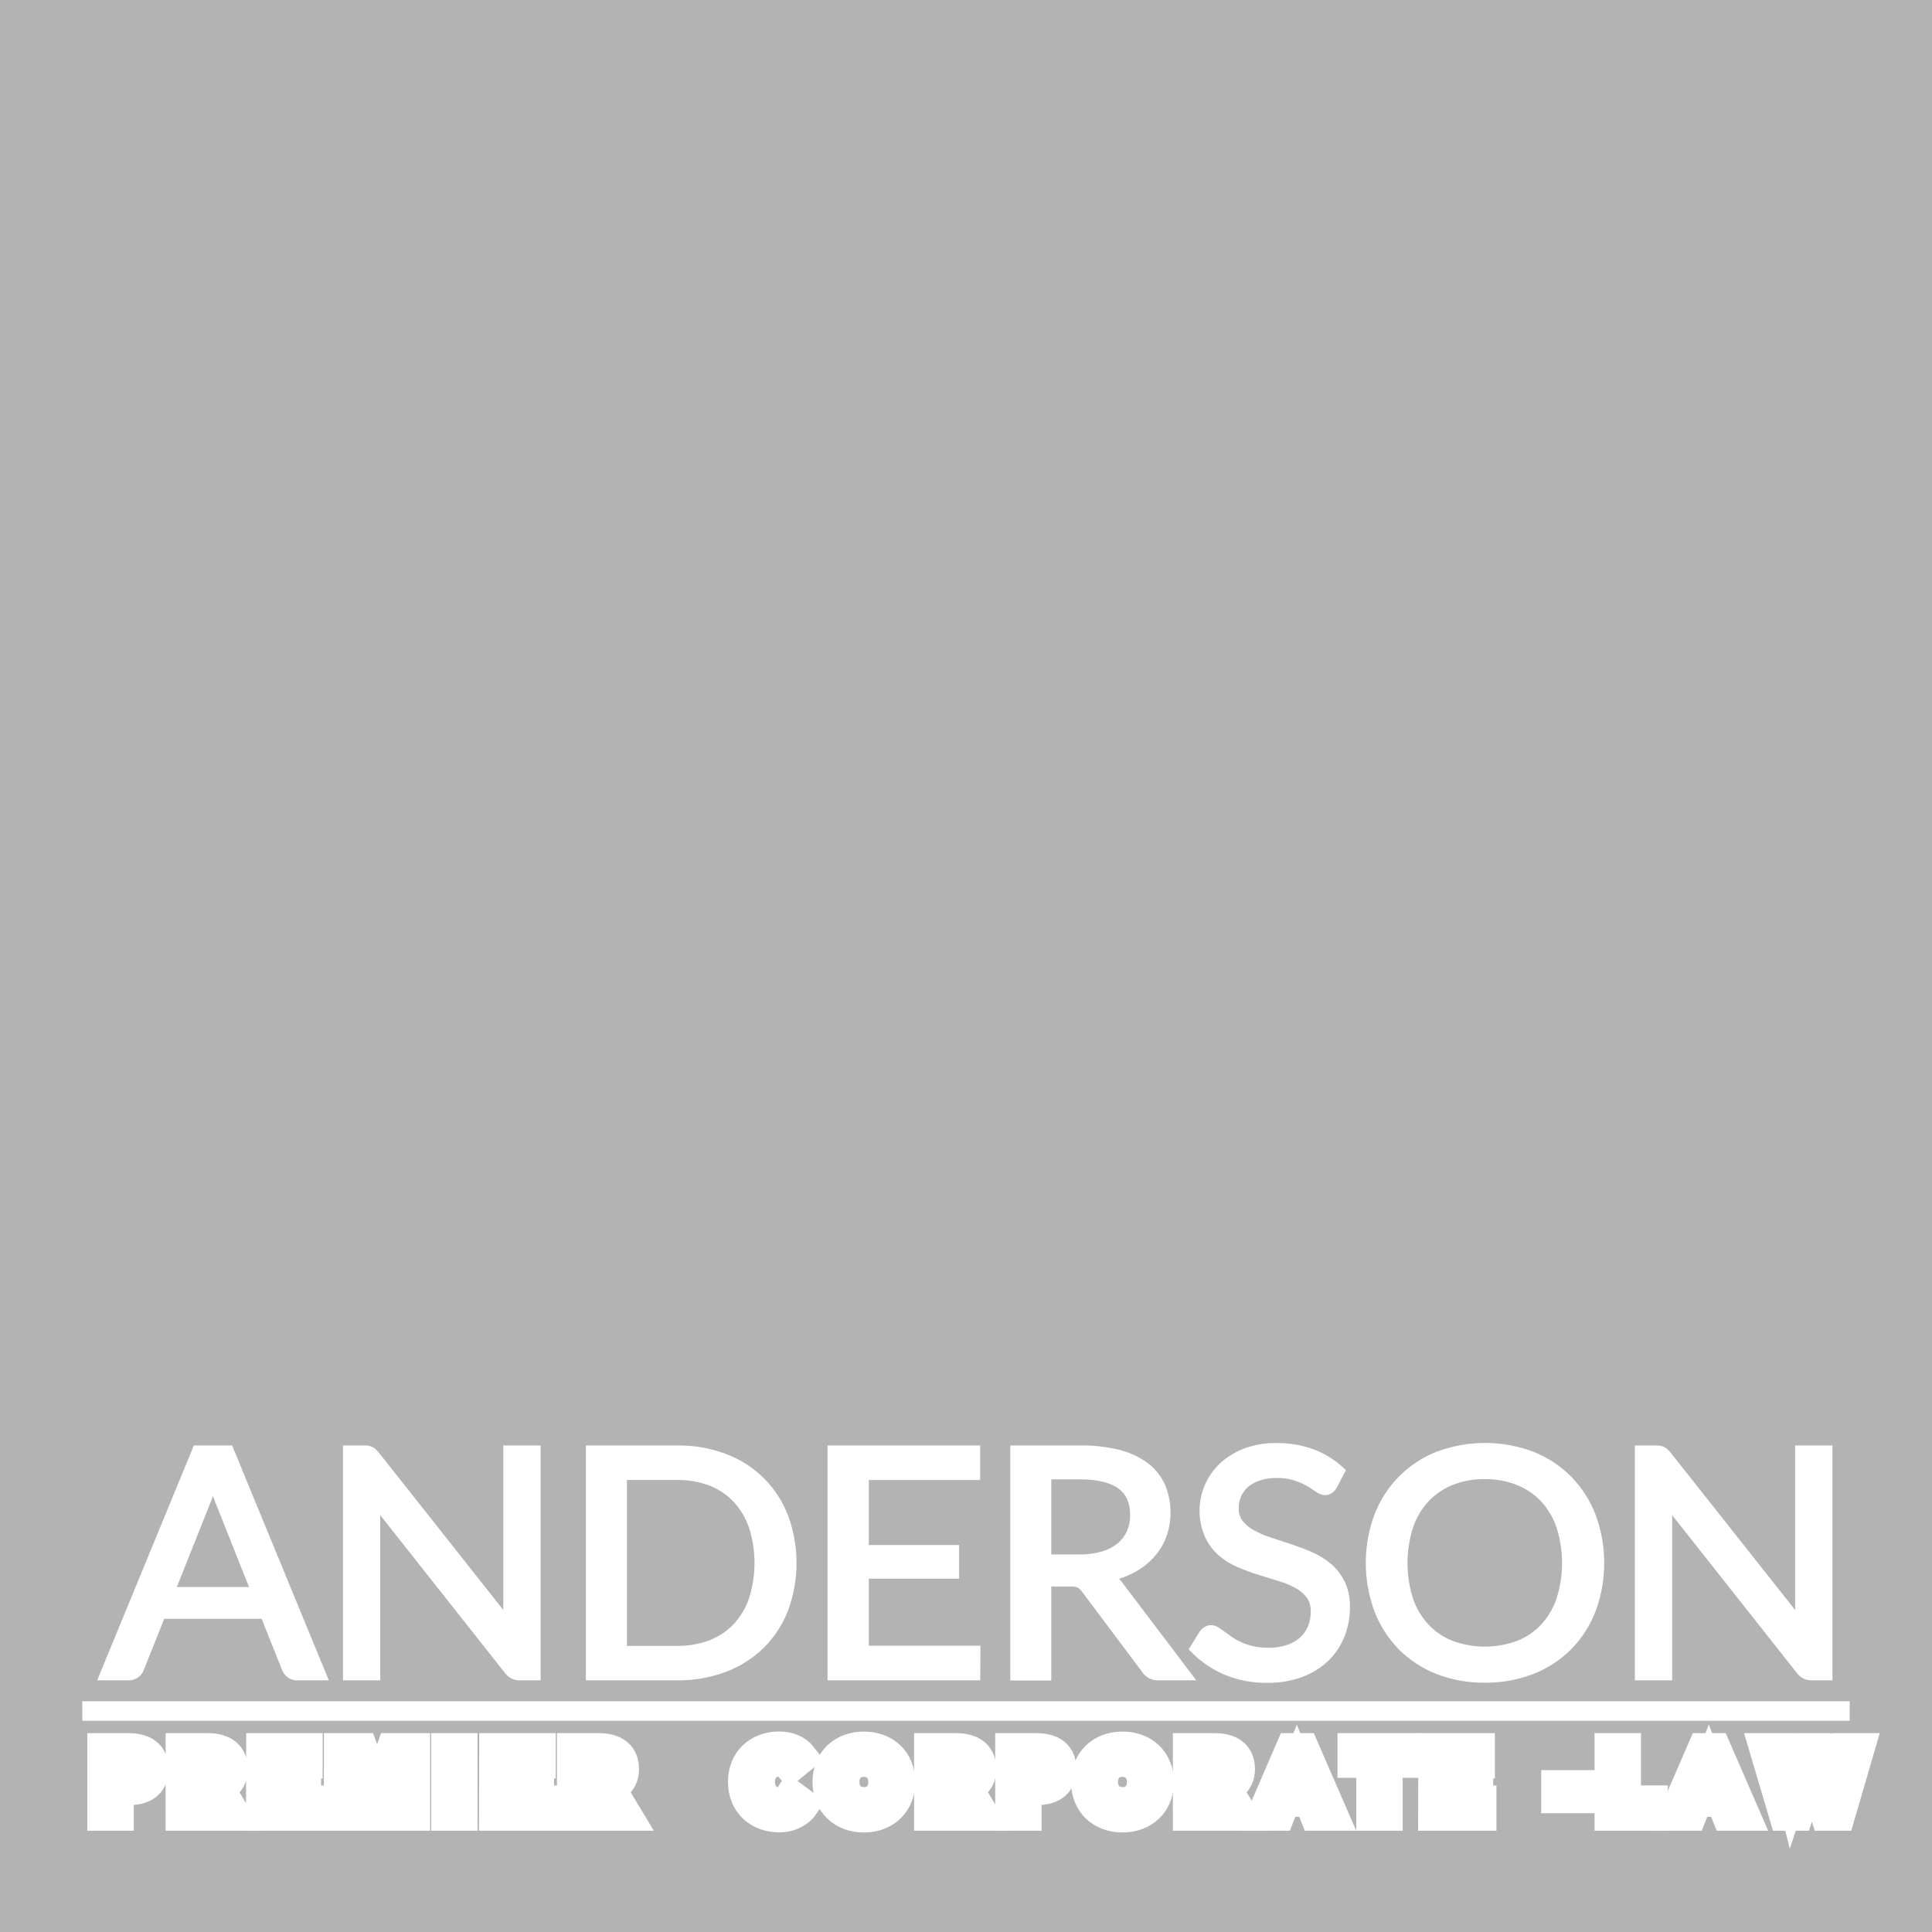 <svg xmlns="http://www.w3.org/2000/svg" width="121" height="121" viewBox="0 0 121 121" fill="none"><rect x="0" y="0" width="121" height="121" fill="#333333" stroke="none"/><g clip-path="url(#clip0_162_440)"><path d="M121 0H0V121H121V0Z" fill="#B3B3B3"></path><path d="M20.137 104.933H18.617C18.465 104.94 18.315 104.895 18.192 104.805C18.084 104.72 18 104.608 17.949 104.481L16.591 101.076H10.077L8.715 104.481C8.668 104.603 8.587 104.709 8.482 104.786C8.361 104.881 8.21 104.931 8.056 104.925H6.541L12.35 90.826H14.338L20.137 104.933ZM16.044 99.698L13.76 93.963C13.693 93.792 13.622 93.593 13.547 93.367C13.473 93.141 13.395 92.901 13.335 92.644C13.219 93.096 13.073 93.54 12.899 93.973L10.624 99.698H16.044Z" fill="white"></path><path d="M20.594 105.239H18.617C18.397 105.246 18.181 105.177 18.006 105.045C17.856 104.927 17.74 104.773 17.669 104.597L16.387 101.386H10.285L9.004 104.597C8.938 104.77 8.824 104.922 8.676 105.034C8.502 105.17 8.286 105.243 8.065 105.239H6.085L12.141 90.528H14.537L20.594 105.239ZM9.869 100.77H16.799L18.233 104.366C18.265 104.445 18.318 104.513 18.386 104.564C18.456 104.611 18.538 104.633 18.622 104.627H19.692L14.127 91.139H12.551L6.998 104.627H8.06C8.145 104.632 8.228 104.607 8.296 104.555C8.356 104.511 8.403 104.451 8.43 104.381L9.869 100.77ZM16.495 100.005H10.173L12.619 93.861C12.79 93.439 12.931 93.007 13.044 92.567L13.341 91.453L13.635 92.567C13.7 92.815 13.769 93.052 13.842 93.274C13.916 93.495 13.985 93.688 14.049 93.852L16.495 100.005ZM11.075 99.394H15.595L13.48 94.075C13.434 93.96 13.387 93.832 13.339 93.693C13.287 93.835 13.237 93.968 13.187 94.09L11.075 99.394Z" fill="white"></path><path d="M33.551 90.834V104.933H32.565C32.431 104.938 32.297 104.911 32.175 104.853C32.055 104.788 31.951 104.697 31.869 104.587L23.47 93.963C23.484 94.127 23.494 94.287 23.5 94.445C23.506 94.602 23.511 94.751 23.511 94.887V104.933H21.788V90.834H22.802C22.876 90.832 22.951 90.838 23.025 90.849C23.081 90.857 23.136 90.874 23.187 90.898C23.238 90.924 23.285 90.957 23.328 90.996C23.382 91.047 23.433 91.101 23.481 91.159L31.879 101.774C31.865 101.603 31.854 101.438 31.843 101.277C31.833 101.117 31.828 100.972 31.828 100.819V90.834H33.551Z" fill="white"></path><path d="M33.857 105.239H32.565C32.383 105.243 32.202 105.205 32.038 105.127C31.878 105.042 31.738 104.923 31.628 104.78L23.814 94.894V105.239H21.482V90.528H22.802C22.893 90.527 22.984 90.533 23.074 90.546C23.246 90.572 23.406 90.65 23.532 90.769C23.598 90.829 23.66 90.894 23.716 90.964L31.522 100.831V90.528H33.857V105.239ZM23.086 92.98L32.106 104.398C32.161 104.472 32.231 104.534 32.311 104.58C32.391 104.615 32.478 104.631 32.565 104.627H33.242V91.139H32.131V100.82C32.131 100.956 32.131 101.105 32.146 101.259C32.161 101.414 32.167 101.582 32.181 101.75L32.261 102.753L23.24 91.349C23.205 91.304 23.165 91.262 23.123 91.224C23.102 91.204 23.078 91.186 23.052 91.173C23.028 91.163 23.002 91.155 22.976 91.15C22.918 91.142 22.86 91.139 22.802 91.139H22.094V104.627H23.205V94.887C23.205 94.754 23.205 94.61 23.195 94.457C23.184 94.304 23.178 94.151 23.166 93.988L23.086 92.98Z" fill="white"></path><path d="M49.578 97.888C49.591 98.873 49.416 99.852 49.062 100.771C48.737 101.607 48.24 102.364 47.603 102.994C46.955 103.622 46.184 104.108 45.339 104.422C44.404 104.77 43.413 104.942 42.416 104.93H36.999V90.834H42.419C43.416 90.822 44.407 90.993 45.342 91.341C46.188 91.657 46.959 92.146 47.606 92.777C48.243 93.41 48.74 94.169 49.065 95.006C49.418 95.925 49.592 96.903 49.578 97.888ZM47.562 97.888C47.575 97.099 47.451 96.314 47.198 95.567C46.98 94.924 46.631 94.334 46.172 93.835C45.719 93.358 45.165 92.988 44.55 92.752C43.871 92.495 43.149 92.369 42.423 92.379H38.968V103.387H42.423C43.149 103.398 43.871 103.271 44.55 103.014C45.163 102.782 45.717 102.416 46.172 101.944C46.634 101.448 46.986 100.859 47.206 100.218C47.457 99.467 47.578 98.679 47.562 97.888Z" fill="white"></path><path d="M42.416 105.239H36.693V90.528H42.419C43.453 90.516 44.481 90.695 45.45 91.055C46.336 91.381 47.142 91.892 47.814 92.553C48.486 93.215 49.01 94.013 49.349 94.893C50.067 96.826 50.067 98.952 49.349 100.884C49.008 101.759 48.487 102.552 47.82 103.213C47.142 103.87 46.335 104.38 45.45 104.711C44.48 105.072 43.451 105.251 42.416 105.239ZM37.302 104.627H42.416C43.375 104.639 44.329 104.473 45.229 104.139C46.037 103.839 46.775 103.375 47.395 102.776C47.996 102.173 48.465 101.452 48.771 100.658C49.432 98.871 49.432 96.906 48.771 95.119C48.463 94.317 47.987 93.591 47.375 92.988C46.763 92.385 46.029 91.921 45.223 91.626C44.323 91.293 43.369 91.128 42.41 91.139H37.305L37.302 104.627ZM42.416 103.693H38.655V92.074H42.416C43.18 92.063 43.94 92.197 44.656 92.468C45.311 92.72 45.903 93.116 46.386 93.625C46.876 94.154 47.25 94.779 47.486 95.46C47.995 97.036 47.995 98.733 47.486 100.31C47.251 100.991 46.877 101.616 46.386 102.144C45.901 102.65 45.31 103.044 44.656 103.296C43.94 103.567 43.181 103.701 42.416 103.693ZM39.266 103.081H42.416C43.103 103.091 43.787 102.972 44.431 102.73C45.002 102.51 45.519 102.167 45.943 101.725C46.375 101.26 46.704 100.709 46.909 100.108C47.371 98.666 47.371 97.116 46.909 95.674C46.703 95.071 46.373 94.517 45.941 94.049C45.519 93.606 45.003 93.261 44.431 93.041C43.787 92.799 43.103 92.68 42.416 92.69H39.266V103.081Z" fill="white"></path><path d="M61.097 103.378L61.088 104.933H52.135V90.834H61.082V92.388H54.107V97.071H59.764V98.567H54.107V103.378H61.097Z" fill="white"></path><path d="M61.391 105.239H51.829V90.528H61.387V92.694H54.413V96.766H60.069V98.873H54.413V103.072H61.406L61.391 105.239ZM52.447 104.627H60.783V103.684H53.801V98.261H59.458V97.377H53.801V92.083H60.782V91.139H52.44L52.447 104.627Z" fill="white"></path><path d="M74.303 104.933H72.567C72.411 104.944 72.255 104.912 72.116 104.841C71.976 104.77 71.859 104.662 71.776 104.53L68.007 99.484C67.911 99.345 67.785 99.228 67.638 99.145C67.444 99.064 67.235 99.028 67.026 99.041H65.537V104.926H63.58V90.834H67.683C68.485 90.82 69.285 90.911 70.064 91.105C70.662 91.251 71.225 91.517 71.72 91.886C72.141 92.209 72.474 92.633 72.687 93.12C72.903 93.632 73.01 94.183 73.002 94.739C73.006 95.215 72.924 95.689 72.759 96.136C72.599 96.565 72.36 96.96 72.054 97.301C71.733 97.657 71.352 97.955 70.929 98.182C70.456 98.436 69.95 98.622 69.425 98.734C69.685 98.88 69.907 99.086 70.075 99.333L74.303 104.933ZM67.598 97.662C68.106 97.67 68.614 97.602 69.102 97.46C69.501 97.345 69.873 97.151 70.195 96.89C70.484 96.655 70.713 96.354 70.863 96.014C71.016 95.656 71.092 95.271 71.087 94.882C71.087 94.043 70.803 93.409 70.237 92.984C69.67 92.557 68.819 92.344 67.683 92.344H65.535V97.666L67.598 97.662Z" fill="white"></path><path d="M74.923 105.239H72.567C72.361 105.249 72.156 105.204 71.973 105.11C71.79 105.016 71.635 104.875 71.524 104.702L67.763 99.683C67.693 99.58 67.602 99.494 67.495 99.43C67.345 99.373 67.185 99.35 67.025 99.362H65.841V105.246H63.274V90.528H67.683C68.512 90.517 69.339 90.613 70.143 90.815C70.782 90.974 71.382 91.258 71.909 91.651C72.371 92.007 72.735 92.473 72.969 93.006C73.2 93.556 73.316 94.149 73.308 94.746C73.311 95.259 73.222 95.769 73.045 96.25C72.872 96.715 72.612 97.143 72.281 97.512C71.937 97.894 71.53 98.215 71.078 98.46C70.763 98.63 70.433 98.77 70.091 98.879C70.176 98.969 70.254 99.066 70.325 99.167L74.923 105.239ZM65.23 98.742H67.025C67.283 98.728 67.542 98.776 67.778 98.882C67.968 98.986 68.131 99.133 68.254 99.311L72.035 104.366C72.09 104.454 72.169 104.526 72.263 104.572C72.357 104.618 72.463 104.637 72.567 104.627H73.692L69.829 99.519C69.687 99.306 69.498 99.129 69.276 99.002L68.569 98.612L69.359 98.437C69.856 98.331 70.335 98.156 70.782 97.917C71.174 97.706 71.528 97.43 71.827 97.1C72.106 96.786 72.325 96.424 72.472 96.03C72.623 95.617 72.7 95.18 72.697 94.74C72.704 94.226 72.606 93.717 72.408 93.243C72.214 92.803 71.912 92.42 71.532 92.127C71.069 91.784 70.543 91.537 69.984 91.399C69.232 91.213 68.459 91.126 67.683 91.139H63.886V104.627H65.23V98.742ZM67.602 97.967H65.23V92.038H67.683C68.881 92.038 69.801 92.274 70.42 92.739C71.065 93.225 71.392 93.945 71.392 94.879C71.397 95.309 71.313 95.736 71.145 96.133C70.976 96.517 70.72 96.857 70.397 97.125C70.043 97.413 69.635 97.626 69.197 97.753C68.679 97.904 68.142 97.976 67.602 97.967ZM65.841 97.356H67.602C68.081 97.364 68.557 97.3 69.017 97.168C69.376 97.064 69.712 96.89 70.004 96.656C70.254 96.449 70.453 96.188 70.584 95.891C70.719 95.572 70.786 95.228 70.781 94.882C70.781 94.137 70.543 93.596 70.052 93.228C69.561 92.859 68.745 92.65 67.683 92.65H65.841V97.356Z" fill="white"></path><path d="M83.437 93.038C83.387 93.124 83.32 93.199 83.24 93.258C83.164 93.31 83.073 93.336 82.981 93.333C82.832 93.32 82.691 93.261 82.576 93.165C82.42 93.053 82.226 92.93 81.994 92.797C81.726 92.647 81.444 92.524 81.153 92.428C80.768 92.308 80.365 92.251 79.962 92.26C79.568 92.253 79.176 92.312 78.801 92.433C78.493 92.533 78.208 92.692 77.96 92.901C77.74 93.09 77.565 93.327 77.45 93.593C77.333 93.865 77.274 94.158 77.277 94.454C77.264 94.805 77.369 95.15 77.575 95.434C77.791 95.706 78.06 95.932 78.366 96.098C78.721 96.292 79.094 96.452 79.48 96.575C79.896 96.709 80.322 96.849 80.757 96.993C81.193 97.137 81.619 97.299 82.034 97.48C82.436 97.652 82.812 97.882 83.148 98.163C83.478 98.443 83.747 98.788 83.939 99.177C84.153 99.638 84.257 100.143 84.244 100.652C84.249 101.247 84.139 101.836 83.92 102.389C83.71 102.922 83.387 103.404 82.974 103.802C82.533 104.217 82.013 104.537 81.445 104.745C80.785 104.984 80.086 105.101 79.384 105.09C78.501 105.102 77.626 104.933 76.811 104.594C76.069 104.281 75.397 103.825 74.834 103.25L75.401 102.345C75.456 102.272 75.523 102.211 75.6 102.163C75.677 102.114 75.767 102.088 75.858 102.089C75.965 102.095 76.068 102.131 76.156 102.192C76.268 102.262 76.395 102.345 76.537 102.453C76.679 102.562 76.843 102.673 77.023 102.797C77.22 102.93 77.428 103.046 77.646 103.141C77.901 103.254 78.168 103.342 78.441 103.403C78.77 103.474 79.106 103.509 79.444 103.505C79.866 103.512 80.287 103.449 80.69 103.318C81.031 103.208 81.347 103.029 81.618 102.793C81.869 102.568 82.068 102.291 82.2 101.981C82.338 101.647 82.407 101.29 82.402 100.929C82.418 100.556 82.313 100.188 82.104 99.88C81.894 99.598 81.626 99.365 81.318 99.197C80.965 99.001 80.591 98.844 80.203 98.729C79.784 98.601 79.359 98.47 78.927 98.336C78.496 98.201 78.069 98.045 77.652 97.868C77.246 97.699 76.87 97.467 76.537 97.18C76.204 96.886 75.936 96.526 75.751 96.122C75.441 95.409 75.358 94.618 75.514 93.857C75.67 93.095 76.057 92.4 76.623 91.867C77.031 91.49 77.51 91.195 78.031 91.002C78.645 90.775 79.296 90.664 79.951 90.676C80.706 90.667 81.456 90.794 82.165 91.051C82.817 91.292 83.414 91.659 83.922 92.133L83.437 93.038Z" fill="white"></path><path d="M79.375 105.395C78.451 105.409 77.534 105.235 76.681 104.881C75.903 104.551 75.198 104.069 74.609 103.462L74.443 103.291L75.15 102.161C75.228 102.06 75.323 101.973 75.43 101.904C75.563 101.821 75.718 101.779 75.875 101.784C76.032 101.789 76.183 101.84 76.311 101.932C76.43 102.007 76.565 102.099 76.713 102.207C76.861 102.316 77.011 102.423 77.189 102.545C77.371 102.668 77.564 102.774 77.765 102.863C78.003 102.967 78.251 103.048 78.505 103.105C78.811 103.171 79.124 103.203 79.438 103.199C79.827 103.206 80.215 103.149 80.586 103.03C80.887 102.933 81.167 102.777 81.408 102.571C81.626 102.376 81.798 102.135 81.913 101.866C82.034 101.571 82.095 101.254 82.09 100.935C82.105 100.627 82.021 100.323 81.85 100.067C81.666 99.82 81.432 99.617 81.162 99.469C80.828 99.284 80.475 99.137 80.109 99.029L78.831 98.634C78.388 98.497 77.953 98.337 77.526 98.156C77.091 97.975 76.687 97.725 76.329 97.417C75.965 97.095 75.672 96.7 75.469 96.258C75.131 95.488 75.039 94.631 75.207 93.807C75.375 92.982 75.793 92.229 76.406 91.652C76.844 91.247 77.356 90.931 77.915 90.722C78.564 90.483 79.253 90.365 79.945 90.377C80.736 90.368 81.522 90.501 82.266 90.77C82.955 91.026 83.587 91.415 84.125 91.915L84.296 92.075L83.7 93.205C83.627 93.325 83.531 93.429 83.417 93.511C83.29 93.597 83.138 93.642 82.984 93.639C82.771 93.628 82.566 93.55 82.4 93.415C82.248 93.309 82.066 93.19 81.844 93.061C81.593 92.922 81.329 92.807 81.057 92.718C80.703 92.608 80.335 92.556 79.965 92.565C79.605 92.558 79.247 92.609 78.904 92.718C78.633 92.805 78.382 92.943 78.164 93.126C77.978 93.285 77.83 93.486 77.733 93.711C77.631 93.944 77.579 94.196 77.58 94.45C77.566 94.736 77.651 95.018 77.82 95.249C78.01 95.489 78.247 95.687 78.517 95.832C78.854 96.019 79.209 96.173 79.577 96.29C79.993 96.425 80.418 96.565 80.855 96.709C81.298 96.862 81.735 97.015 82.157 97.206C82.587 97.39 82.988 97.636 83.347 97.936C83.709 98.243 84.004 98.621 84.214 99.047C84.447 99.549 84.561 100.099 84.547 100.652C84.551 101.285 84.433 101.913 84.201 102.502C83.974 103.075 83.627 103.594 83.183 104.022C82.712 104.465 82.156 104.808 81.549 105.031C80.852 105.283 80.115 105.406 79.375 105.395ZM75.221 103.199C75.721 103.666 76.299 104.042 76.929 104.308C77.703 104.63 78.536 104.79 79.375 104.779C80.04 104.79 80.701 104.68 81.327 104.455C81.858 104.262 82.343 103.963 82.754 103.576C83.134 103.211 83.433 102.771 83.63 102.282C83.834 101.765 83.938 101.214 83.935 100.658C83.951 100.198 83.86 99.739 83.669 99.319C83.497 98.968 83.254 98.656 82.955 98.402C82.641 98.141 82.291 97.926 81.916 97.764C81.512 97.59 81.092 97.43 80.665 97.287L79.392 96.87C78.986 96.742 78.593 96.574 78.221 96.368C77.878 96.183 77.578 95.93 77.338 95.624C77.09 95.287 76.962 94.877 76.976 94.459C76.973 94.122 77.04 93.787 77.173 93.477C77.307 93.168 77.509 92.894 77.765 92.675C78.042 92.44 78.362 92.262 78.707 92.149C79.113 92.017 79.539 91.953 79.966 91.959C80.403 91.951 80.838 92.013 81.255 92.143C81.566 92.245 81.866 92.377 82.151 92.537C82.39 92.675 82.595 92.805 82.763 92.922C82.827 92.98 82.906 93.018 82.991 93.032C83.02 93.034 83.049 93.027 83.075 93.013C83.118 92.979 83.153 92.938 83.18 92.89L83.539 92.207C83.099 91.835 82.598 91.542 82.058 91.341C81.383 91.098 80.669 90.978 79.951 90.987C79.335 90.976 78.721 91.08 78.142 91.293C77.658 91.472 77.213 91.745 76.832 92.095C76.491 92.416 76.219 92.803 76.033 93.233C75.852 93.652 75.759 94.103 75.759 94.56C75.743 95.053 75.835 95.544 76.028 95.998C76.195 96.363 76.437 96.689 76.737 96.956C77.046 97.221 77.394 97.437 77.769 97.593C78.179 97.766 78.598 97.92 79.019 98.052C79.439 98.183 79.875 98.316 80.294 98.445C80.702 98.566 81.097 98.731 81.469 98.939C81.814 99.128 82.114 99.388 82.35 99.703C82.597 100.062 82.723 100.49 82.708 100.926C82.712 101.328 82.635 101.727 82.481 102.099C82.331 102.449 82.106 102.762 81.821 103.016C81.52 103.279 81.169 103.479 80.789 103.603C80.355 103.745 79.9 103.814 79.444 103.806C78.78 103.819 78.122 103.687 77.514 103.421C77.279 103.317 77.054 103.191 76.841 103.047C76.656 102.921 76.49 102.803 76.346 102.696C76.202 102.589 76.091 102.515 75.987 102.449C75.946 102.419 75.899 102.399 75.849 102.392C75.816 102.391 75.783 102.4 75.754 102.418C75.712 102.444 75.675 102.477 75.644 102.516L75.221 103.199Z" fill="white"></path><path d="M100.154 97.888C100.164 98.88 99.989 99.865 99.637 100.793C99.312 101.644 98.816 102.419 98.178 103.069C97.535 103.715 96.764 104.22 95.914 104.551C94.03 105.252 91.956 105.252 90.072 104.551C89.225 104.219 88.456 103.715 87.814 103.069C87.176 102.419 86.679 101.644 86.354 100.793C85.666 98.917 85.666 96.859 86.354 94.983C86.68 94.131 87.177 93.354 87.814 92.701C88.454 92.051 89.224 91.543 90.072 91.21C91.955 90.5 94.031 90.5 95.914 91.21C96.765 91.543 97.536 92.051 98.178 92.701C98.815 93.354 99.311 94.131 99.637 94.983C99.989 95.91 100.165 96.896 100.154 97.888ZM98.137 97.888C98.149 97.095 98.026 96.306 97.773 95.555C97.554 94.907 97.202 94.313 96.74 93.809C96.286 93.328 95.732 92.954 95.118 92.711C93.749 92.2 92.242 92.2 90.873 92.711C90.258 92.954 89.703 93.329 89.247 93.809C88.784 94.312 88.433 94.907 88.216 95.555C87.729 97.07 87.729 98.699 88.216 100.213C88.436 100.86 88.79 101.454 89.254 101.955C89.707 102.433 90.26 102.806 90.873 103.046C92.243 103.552 93.748 103.552 95.118 103.046C95.733 102.808 96.287 102.435 96.74 101.955C97.201 101.452 97.553 100.859 97.773 100.213C98.026 99.465 98.149 98.678 98.137 97.888Z" fill="white"></path><path d="M92.991 105.386C91.955 105.397 90.926 105.212 89.959 104.838C89.073 104.49 88.268 103.962 87.596 103.288C86.932 102.606 86.414 101.795 86.076 100.906C85.358 98.958 85.358 96.818 86.076 94.87C86.418 93.979 86.938 93.167 87.605 92.484C88.276 91.806 89.081 91.275 89.968 90.924C91.924 90.186 94.081 90.186 96.036 90.924C96.925 91.274 97.732 91.805 98.405 92.484C99.071 93.167 99.591 93.979 99.933 94.87C100.651 96.818 100.651 98.958 99.933 100.906C99.592 101.796 99.072 102.607 98.405 103.288C97.731 103.964 96.924 104.491 96.035 104.838C95.064 105.212 94.031 105.398 92.991 105.386ZM92.991 90.982C92.032 90.97 91.08 91.143 90.187 91.491C89.378 91.811 88.644 92.295 88.031 92.913C87.424 93.537 86.951 94.278 86.64 95.092C85.977 96.897 85.977 98.879 86.64 100.684C86.95 101.497 87.423 102.237 88.031 102.858C88.644 103.473 89.378 103.954 90.187 104.27C91.997 104.942 93.989 104.942 95.799 104.27C96.61 103.954 97.345 103.474 97.96 102.858C98.567 102.237 99.041 101.497 99.351 100.684C100.014 98.879 100.014 96.897 99.351 95.092C99.04 94.278 98.567 93.537 97.96 92.913C97.346 92.294 96.61 91.81 95.799 91.491C94.904 91.143 93.951 90.971 92.991 90.982ZM92.991 103.733C92.229 103.742 91.472 103.606 90.76 103.332C90.103 103.076 89.51 102.678 89.025 102.166C88.531 101.634 88.155 101.004 87.921 100.317C87.656 99.535 87.526 98.714 87.537 97.888C87.527 97.061 87.656 96.238 87.92 95.454C88.155 94.766 88.531 94.134 89.025 93.6C89.511 93.088 90.103 92.689 90.759 92.43C92.201 91.888 93.79 91.888 95.232 92.43C95.888 92.689 96.479 93.088 96.963 93.601C97.454 94.136 97.827 94.767 98.061 95.454C98.57 97.035 98.57 98.736 98.061 100.317C97.827 101.003 97.453 101.632 96.963 102.166C96.479 102.678 95.887 103.076 95.231 103.332C94.516 103.607 93.756 103.743 92.991 103.733ZM92.991 92.635C92.306 92.626 91.625 92.749 90.987 92.997C90.412 93.226 89.894 93.577 89.47 94.026C89.034 94.498 88.703 95.056 88.498 95.665C88.033 97.113 88.033 98.671 88.498 100.119C88.703 100.726 89.034 101.283 89.47 101.753C89.894 102.199 90.412 102.546 90.987 102.77C92.283 103.247 93.708 103.247 95.004 102.77C95.578 102.547 96.094 102.2 96.516 101.753C96.949 101.281 97.278 100.725 97.484 100.119C97.947 98.67 97.947 97.114 97.484 95.665C97.278 95.058 96.949 94.5 96.516 94.026C96.093 93.579 95.577 93.231 95.004 93.005C94.363 92.754 93.68 92.628 92.991 92.635Z" fill="white"></path><path d="M114.458 90.834V104.933H113.476C113.341 104.938 113.207 104.91 113.085 104.853C112.966 104.787 112.862 104.696 112.779 104.587L104.381 93.963C104.395 94.127 104.404 94.287 104.412 94.445C104.419 94.602 104.421 94.751 104.421 94.887V104.933H102.696V90.834H103.71C103.784 90.832 103.858 90.838 103.932 90.849C103.988 90.857 104.042 90.874 104.094 90.898C104.145 90.924 104.193 90.957 104.236 90.996C104.29 91.047 104.342 91.101 104.389 91.159L112.787 101.774C112.773 101.603 112.761 101.438 112.752 101.277C112.743 101.117 112.736 100.972 112.736 100.819V90.834H114.458Z" fill="white"></path><path d="M114.764 105.239H113.476C113.294 105.243 113.114 105.205 112.949 105.127C112.789 105.043 112.649 104.925 112.539 104.782L104.728 94.894V105.239H102.39V90.528H103.71C103.8 90.527 103.891 90.533 103.98 90.546C104.066 90.56 104.149 90.586 104.228 90.623C104.306 90.664 104.377 90.715 104.441 90.776C104.506 90.836 104.568 90.901 104.624 90.97L112.431 100.837V90.528H114.764V105.239ZM103.99 92.98L113.01 104.398C113.066 104.472 113.136 104.534 113.216 104.58C113.296 104.615 113.383 104.631 113.47 104.627H114.146V91.139H113.036V100.82C113.036 100.959 113.036 101.106 113.05 101.258C113.063 101.409 113.073 101.582 113.085 101.75L113.166 102.753L104.146 91.349C104.109 91.304 104.07 91.263 104.028 91.224C104.007 91.204 103.983 91.186 103.957 91.173C103.932 91.162 103.906 91.155 103.88 91.15C103.822 91.143 103.765 91.139 103.707 91.139H102.999V104.627H104.116V94.887C104.116 94.754 104.116 94.61 104.107 94.459C104.098 94.307 104.09 94.153 104.078 93.988L103.99 92.98Z" fill="white"></path><path d="M115.845 106.549H5.154V107.772H115.845V106.549Z" fill="white"></path><path d="M6.47 113.657V109.544H8.028C9.014 109.544 9.557 109.945 9.557 110.793C9.557 111.664 9.01 112.053 8.063 112.053H7.377V113.657H6.47ZM7.377 111.287H7.998C8.358 111.287 8.62 111.134 8.62 110.793C8.62 110.452 8.375 110.311 7.865 110.311H7.377V111.287Z" fill="white" stroke="white" stroke-width="2" stroke-miterlimit="10"></path><path d="M11.373 113.657V109.544H12.995C13.74 109.544 14.524 109.793 14.524 110.793C14.524 111.405 14.193 111.816 13.636 111.92L14.677 113.657H13.592L12.732 112.013H12.28V113.657H11.373ZM12.842 111.246C13.26 111.246 13.573 111.177 13.573 110.787C13.573 110.451 13.324 110.311 12.895 110.311H12.283V111.246H12.842Z" fill="white" stroke="white" stroke-width="2" stroke-miterlimit="10"></path><path d="M16.417 109.544H19.21V110.385H17.322V111.149H19.111V111.986H17.322V112.822H19.31V113.658H16.405L16.417 109.544Z" fill="white" stroke="white" stroke-width="2" stroke-miterlimit="10"></path><path d="M21.285 109.544H22.661L23.608 112.227H23.62L24.572 109.544H25.938V113.657H25.031V110.503H25.019L23.939 113.657H23.239L22.198 110.503H22.187V113.657H21.28L21.285 109.544Z" fill="white" stroke="white" stroke-width="2" stroke-miterlimit="10"></path><path d="M28.908 113.657H28.002V109.544H28.908V113.657Z" fill="white" stroke="white" stroke-width="2" stroke-miterlimit="10"></path><path d="M31.01 109.544H33.805V110.385H31.917V111.149H33.7V111.986H31.917V112.822H33.904V113.658H31L31.01 109.544Z" fill="white" stroke="white" stroke-width="2" stroke-miterlimit="10"></path><path d="M35.88 113.657V109.544H37.5C38.243 109.544 39.022 109.793 39.022 110.793C39.022 111.405 38.691 111.816 38.133 111.92L39.179 113.657H38.092L37.233 112.013H36.785V113.657H35.88ZM37.349 111.246C37.766 111.246 38.081 111.177 38.081 110.787C38.081 110.451 37.831 110.311 37.401 110.311H36.789V111.246H37.349Z" fill="white" stroke="white" stroke-width="2" stroke-miterlimit="10"></path><path d="M50.199 110.044L49.502 110.613C49.407 110.501 49.287 110.412 49.152 110.354C49.017 110.296 48.871 110.269 48.724 110.276C48.079 110.276 47.533 110.793 47.533 111.6C47.533 112.285 47.975 112.924 48.695 112.924C48.862 112.93 49.028 112.893 49.177 112.815C49.325 112.738 49.452 112.624 49.543 112.484L50.298 113.047C49.973 113.524 49.381 113.761 48.811 113.761C47.522 113.761 46.593 112.914 46.593 111.6C46.593 110.287 47.51 109.44 48.811 109.44C49.352 109.44 49.892 109.648 50.199 110.044Z" fill="white" stroke="white" stroke-width="2" stroke-miterlimit="10"></path><path d="M56.322 111.608C56.322 112.915 55.393 113.768 54.104 113.768C52.815 113.768 51.886 112.921 51.886 111.608C51.886 110.295 52.803 109.448 54.104 109.448C55.405 109.448 56.322 110.293 56.322 111.608ZM54.104 112.932C54.868 112.932 55.382 112.38 55.382 111.608C55.382 110.836 54.87 110.284 54.098 110.284C53.326 110.284 52.826 110.83 52.826 111.608C52.826 112.386 53.332 112.924 54.104 112.924V112.932Z" fill="white" stroke="white" stroke-width="2" stroke-miterlimit="10"></path><path d="M58.25 113.657V109.544H59.871C60.615 109.544 61.4 109.793 61.4 110.793C61.4 111.405 61.068 111.816 60.51 111.92L61.556 113.657H60.47L59.609 112.013H59.163V113.657H58.25ZM59.721 111.246C60.138 111.246 60.452 111.177 60.452 110.787C60.452 110.451 60.203 110.311 59.773 110.311H59.161V111.246H59.721Z" fill="white" stroke="white" stroke-width="2" stroke-miterlimit="10"></path><path d="M63.329 113.657V109.544H64.887C65.875 109.544 66.416 109.945 66.416 110.793C66.416 111.664 65.87 112.053 64.922 112.053H64.231V113.657H63.329ZM64.236 111.287H64.858C65.217 111.287 65.479 111.134 65.479 110.793C65.479 110.452 65.236 110.311 64.723 110.311H64.236V111.287Z" fill="white" stroke="white" stroke-width="2" stroke-miterlimit="10"></path><path d="M72.521 111.608C72.521 112.915 71.591 113.768 70.301 113.768C69.01 113.768 68.082 112.921 68.082 111.608C68.082 110.295 69 109.448 70.301 109.448C71.602 109.448 72.521 110.293 72.521 111.608ZM70.301 112.932C71.065 112.932 71.579 112.38 71.579 111.608C71.579 110.836 71.068 110.284 70.295 110.284C69.521 110.284 69.023 110.83 69.023 111.608C69.023 112.386 69.529 112.924 70.301 112.924V112.932Z" fill="white" stroke="white" stroke-width="2" stroke-miterlimit="10"></path><path d="M74.456 113.657V109.544H76.077C76.82 109.544 77.598 109.793 77.598 110.793C77.598 111.405 77.266 111.816 76.71 111.92L77.756 113.657H76.669L75.809 112.013H75.361V113.657H74.456ZM75.925 111.246C76.343 111.246 76.658 111.177 76.658 110.787C76.658 110.451 76.407 110.311 75.978 110.311H75.366V111.246H75.925Z" fill="white" stroke="white" stroke-width="2" stroke-miterlimit="10"></path><path d="M79.103 113.657L80.878 109.544H81.627L83.415 113.657H82.394L82.04 112.785H80.445L80.102 113.657H79.103ZM80.725 112.019H81.731L81.225 110.741L80.725 112.019Z" fill="white" stroke="white" stroke-width="2" stroke-miterlimit="10"></path><path d="M84.767 109.544H88.02V110.345H86.848V113.657H85.941V110.345H84.767V109.544Z" fill="white" stroke="white" stroke-width="2" stroke-miterlimit="10"></path><path d="M89.828 109.544H92.622V110.385H90.734V111.149H92.517V111.986H90.734V112.822H92.722V113.658H89.817L89.828 109.544Z" fill="white" stroke="white" stroke-width="2" stroke-miterlimit="10"></path><path d="M98.955 112.559H97.526V111.862H98.955V112.559Z" fill="white" stroke="white" stroke-width="2" stroke-miterlimit="10"></path><path d="M101.773 112.82H103.455V113.657H100.866V109.544H101.773V112.82Z" fill="white" stroke="white" stroke-width="2" stroke-miterlimit="10"></path><path d="M104.898 113.657L106.676 109.544H107.425L109.214 113.657H108.193L107.838 112.785H106.24L105.898 113.657H104.898ZM106.525 112.019H107.529L107.025 110.741L106.525 112.019Z" fill="white" stroke="white" stroke-width="2" stroke-miterlimit="10"></path><path d="M110.568 109.544H111.556L112.22 112.181L113.079 109.544H113.921L114.776 112.252H114.787L115.478 109.544H116.395L115.192 113.657H114.391L113.484 110.81H113.473L112.567 113.657H111.788L110.568 109.544Z" fill="white" stroke="white" stroke-width="2" stroke-miterlimit="10"></path></g><defs><clipPath id="clip0_162_440"><rect width="121" height="121" fill="white"></rect></clipPath></defs></svg>